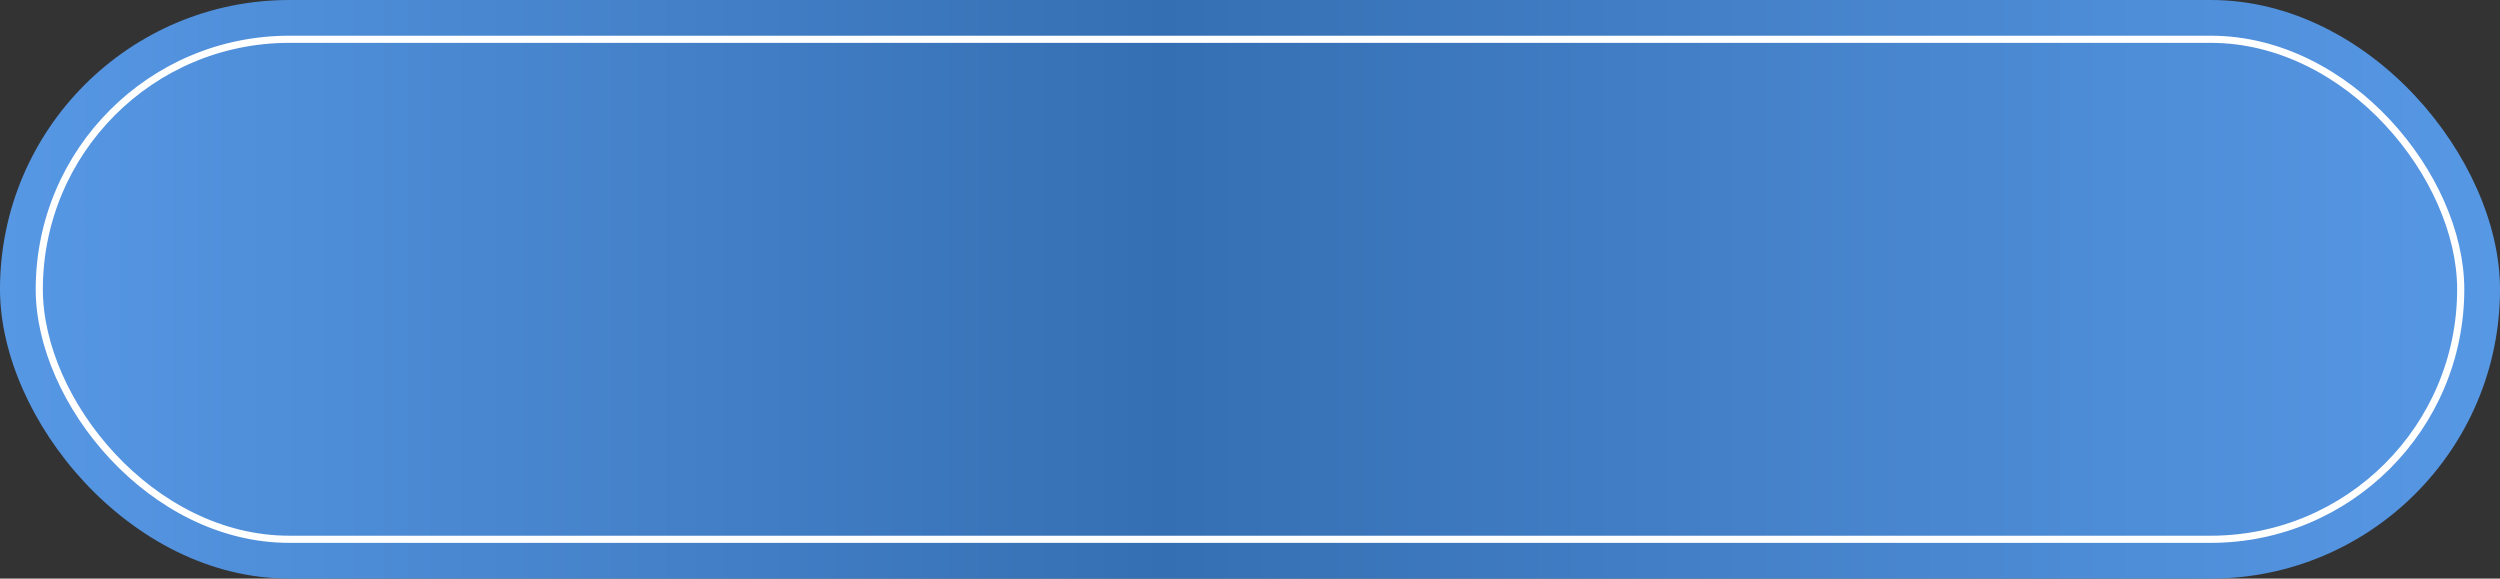 <?xml version="1.0" encoding="UTF-8"?> <svg xmlns="http://www.w3.org/2000/svg" width="350" height="81" viewBox="0 0 350 81" fill="none"><rect x="0" y="0" width="350" height="81" fill="#333333" stroke="none"/><rect width="350" height="81" rx="40.5" fill="url(#paint0_linear_3131_2)"></rect><rect x="5.5" y="5.5" width="339" height="70" rx="35" stroke="white"></rect><defs><linearGradient id="paint0_linear_3131_2" x1="0" y1="40.5" x2="350" y2="40.5" gradientUnits="userSpaceOnUse"><stop stop-color="#5798E5"></stop><stop offset="0.465" stop-color="#356FB3"></stop><stop offset="1" stop-color="#5798E5"></stop></linearGradient></defs></svg> 
